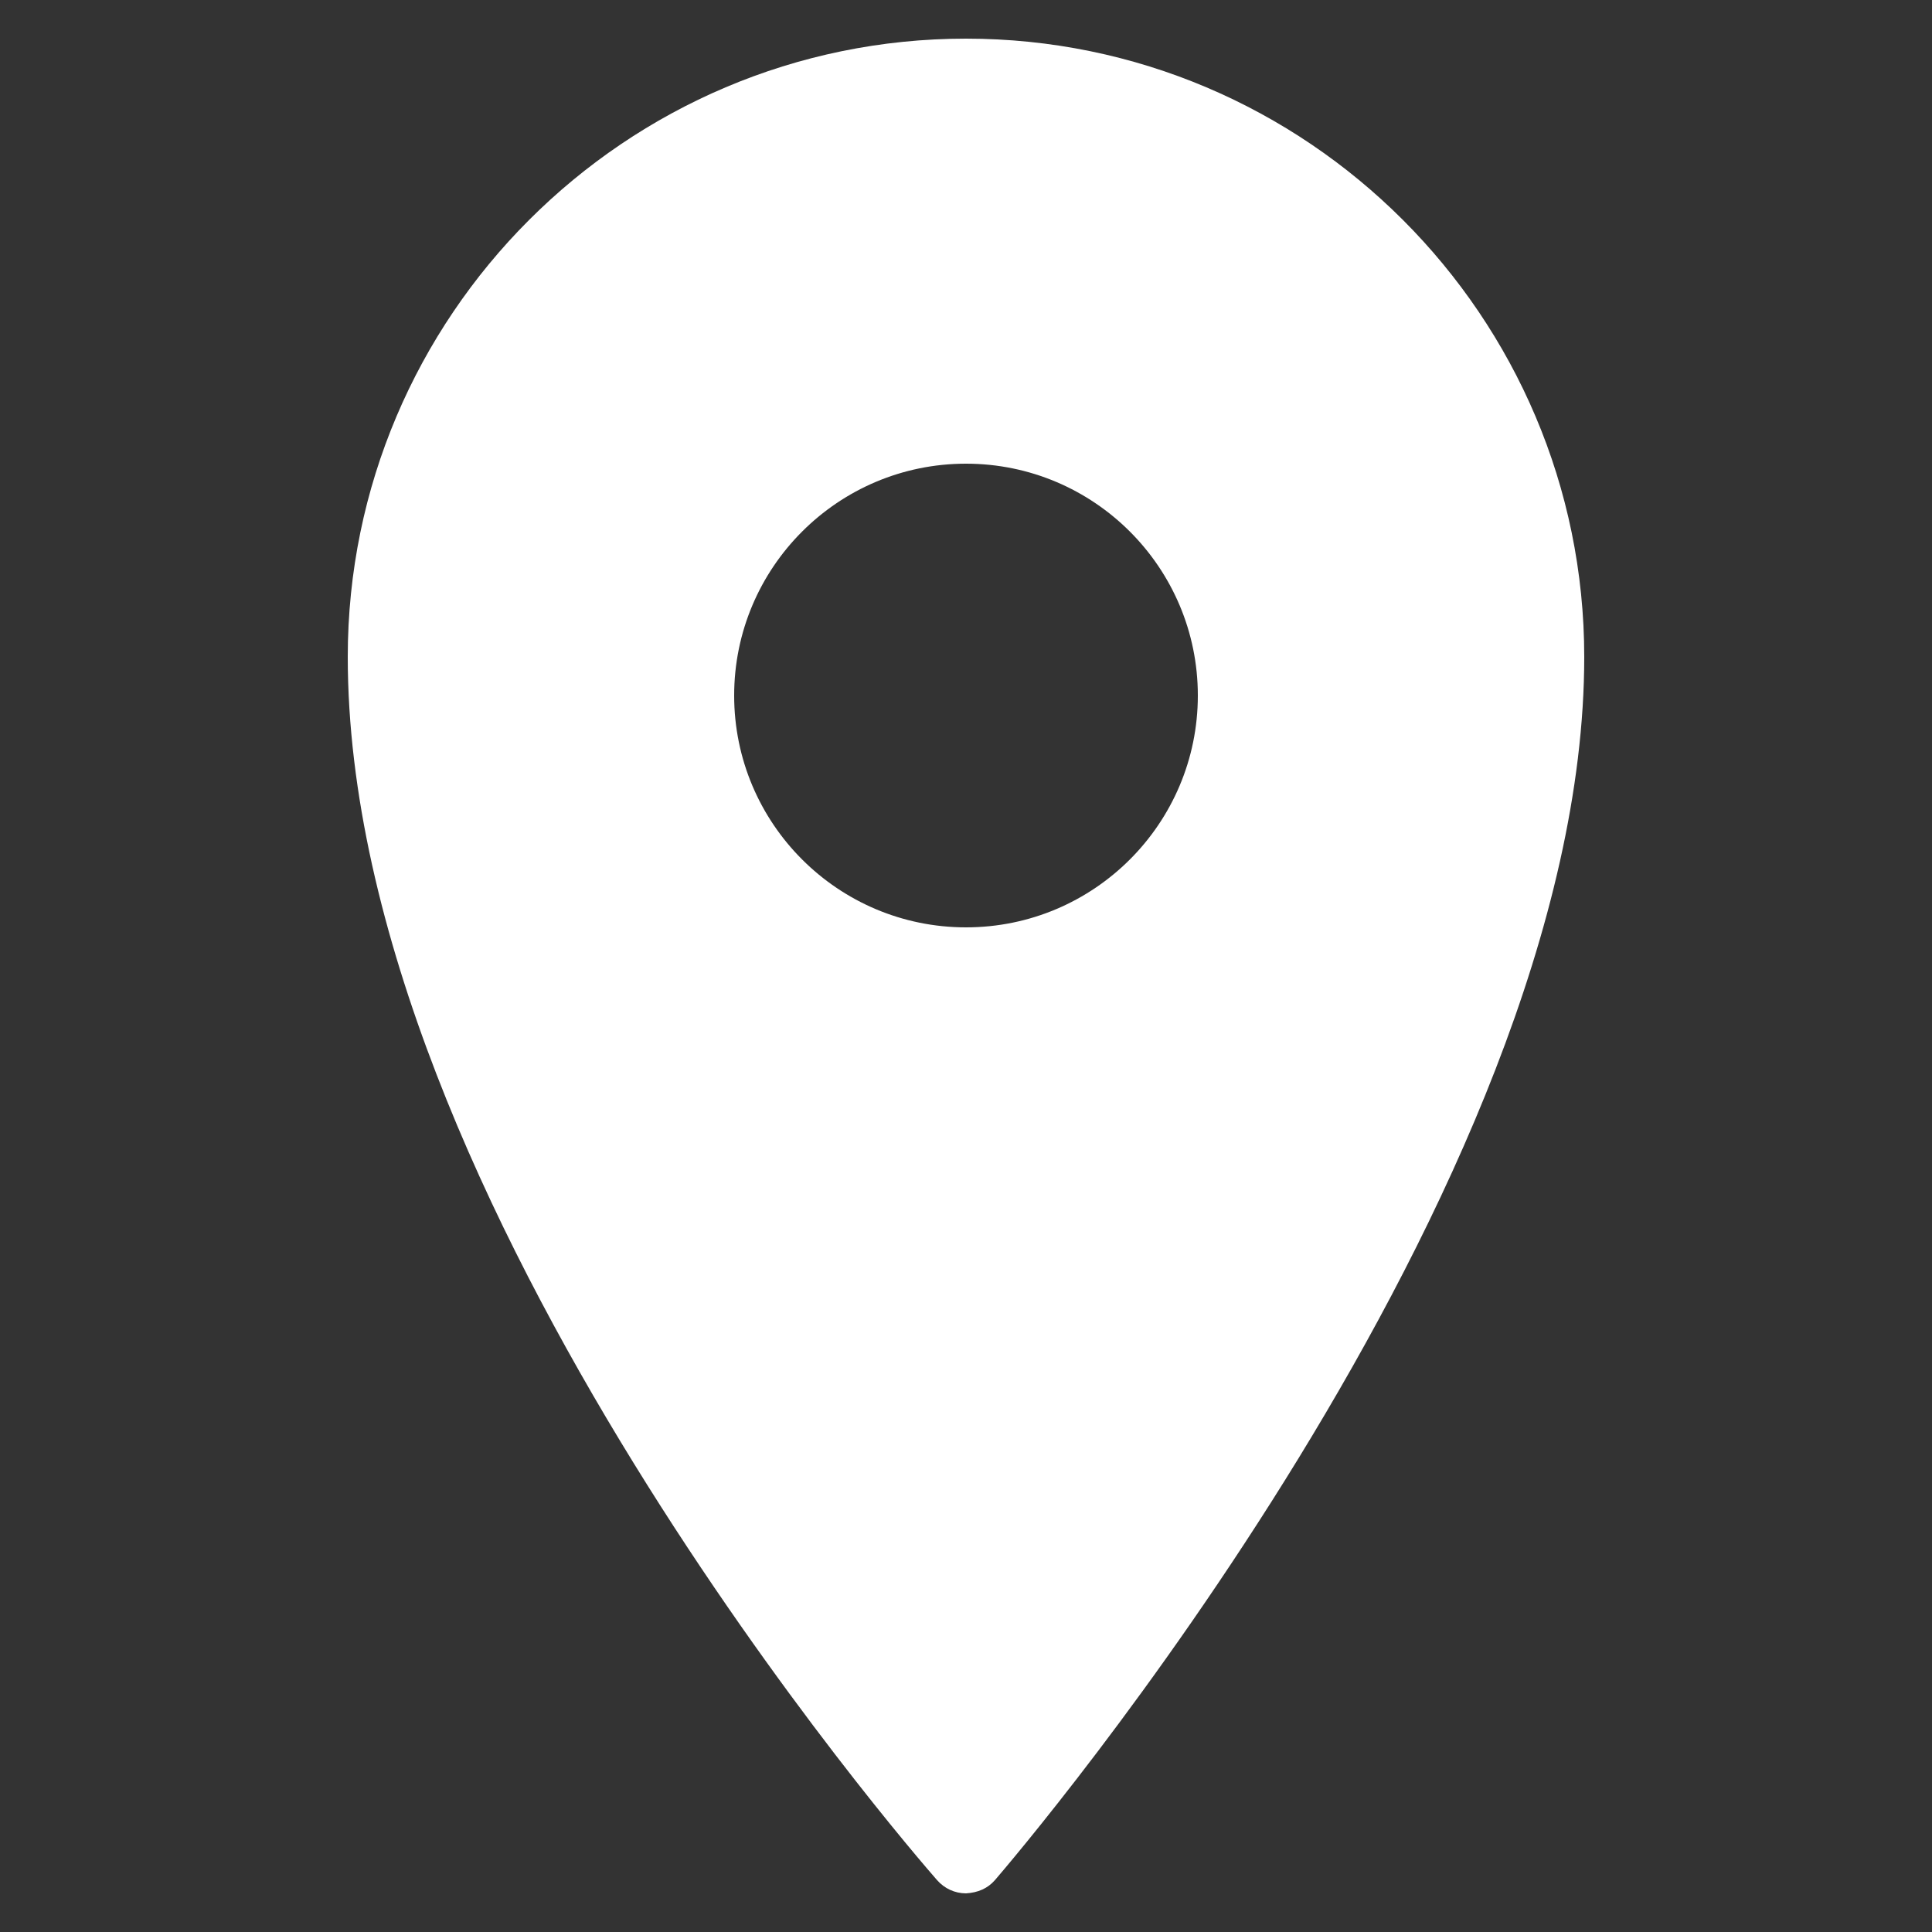 <svg xmlns="http://www.w3.org/2000/svg" fill="none" viewBox="0 0 24 24" height="24" width="24">
<rect x="0" y="0" width="24" height="24" fill="#333333" stroke="none"/>
<path fill="white" d="M12 0.48C7.767 0.48 4.32 3.926 4.32 8.16C4.32 14.934 11.342 23.014 11.64 23.355C11.732 23.46 11.862 23.52 12 23.52C12.148 23.511 12.268 23.46 12.36 23.355C12.658 23.008 19.68 14.79 19.68 8.16C19.68 3.926 16.234 0.48 12 0.48ZM12 5.76C13.59 5.76 14.88 7.05 14.88 8.64C14.88 10.23 13.59 11.52 12 11.52C10.41 11.52 9.12 10.23 9.12 8.64C9.12 7.05 10.41 5.76 12 5.76Z"></path>
</svg>

